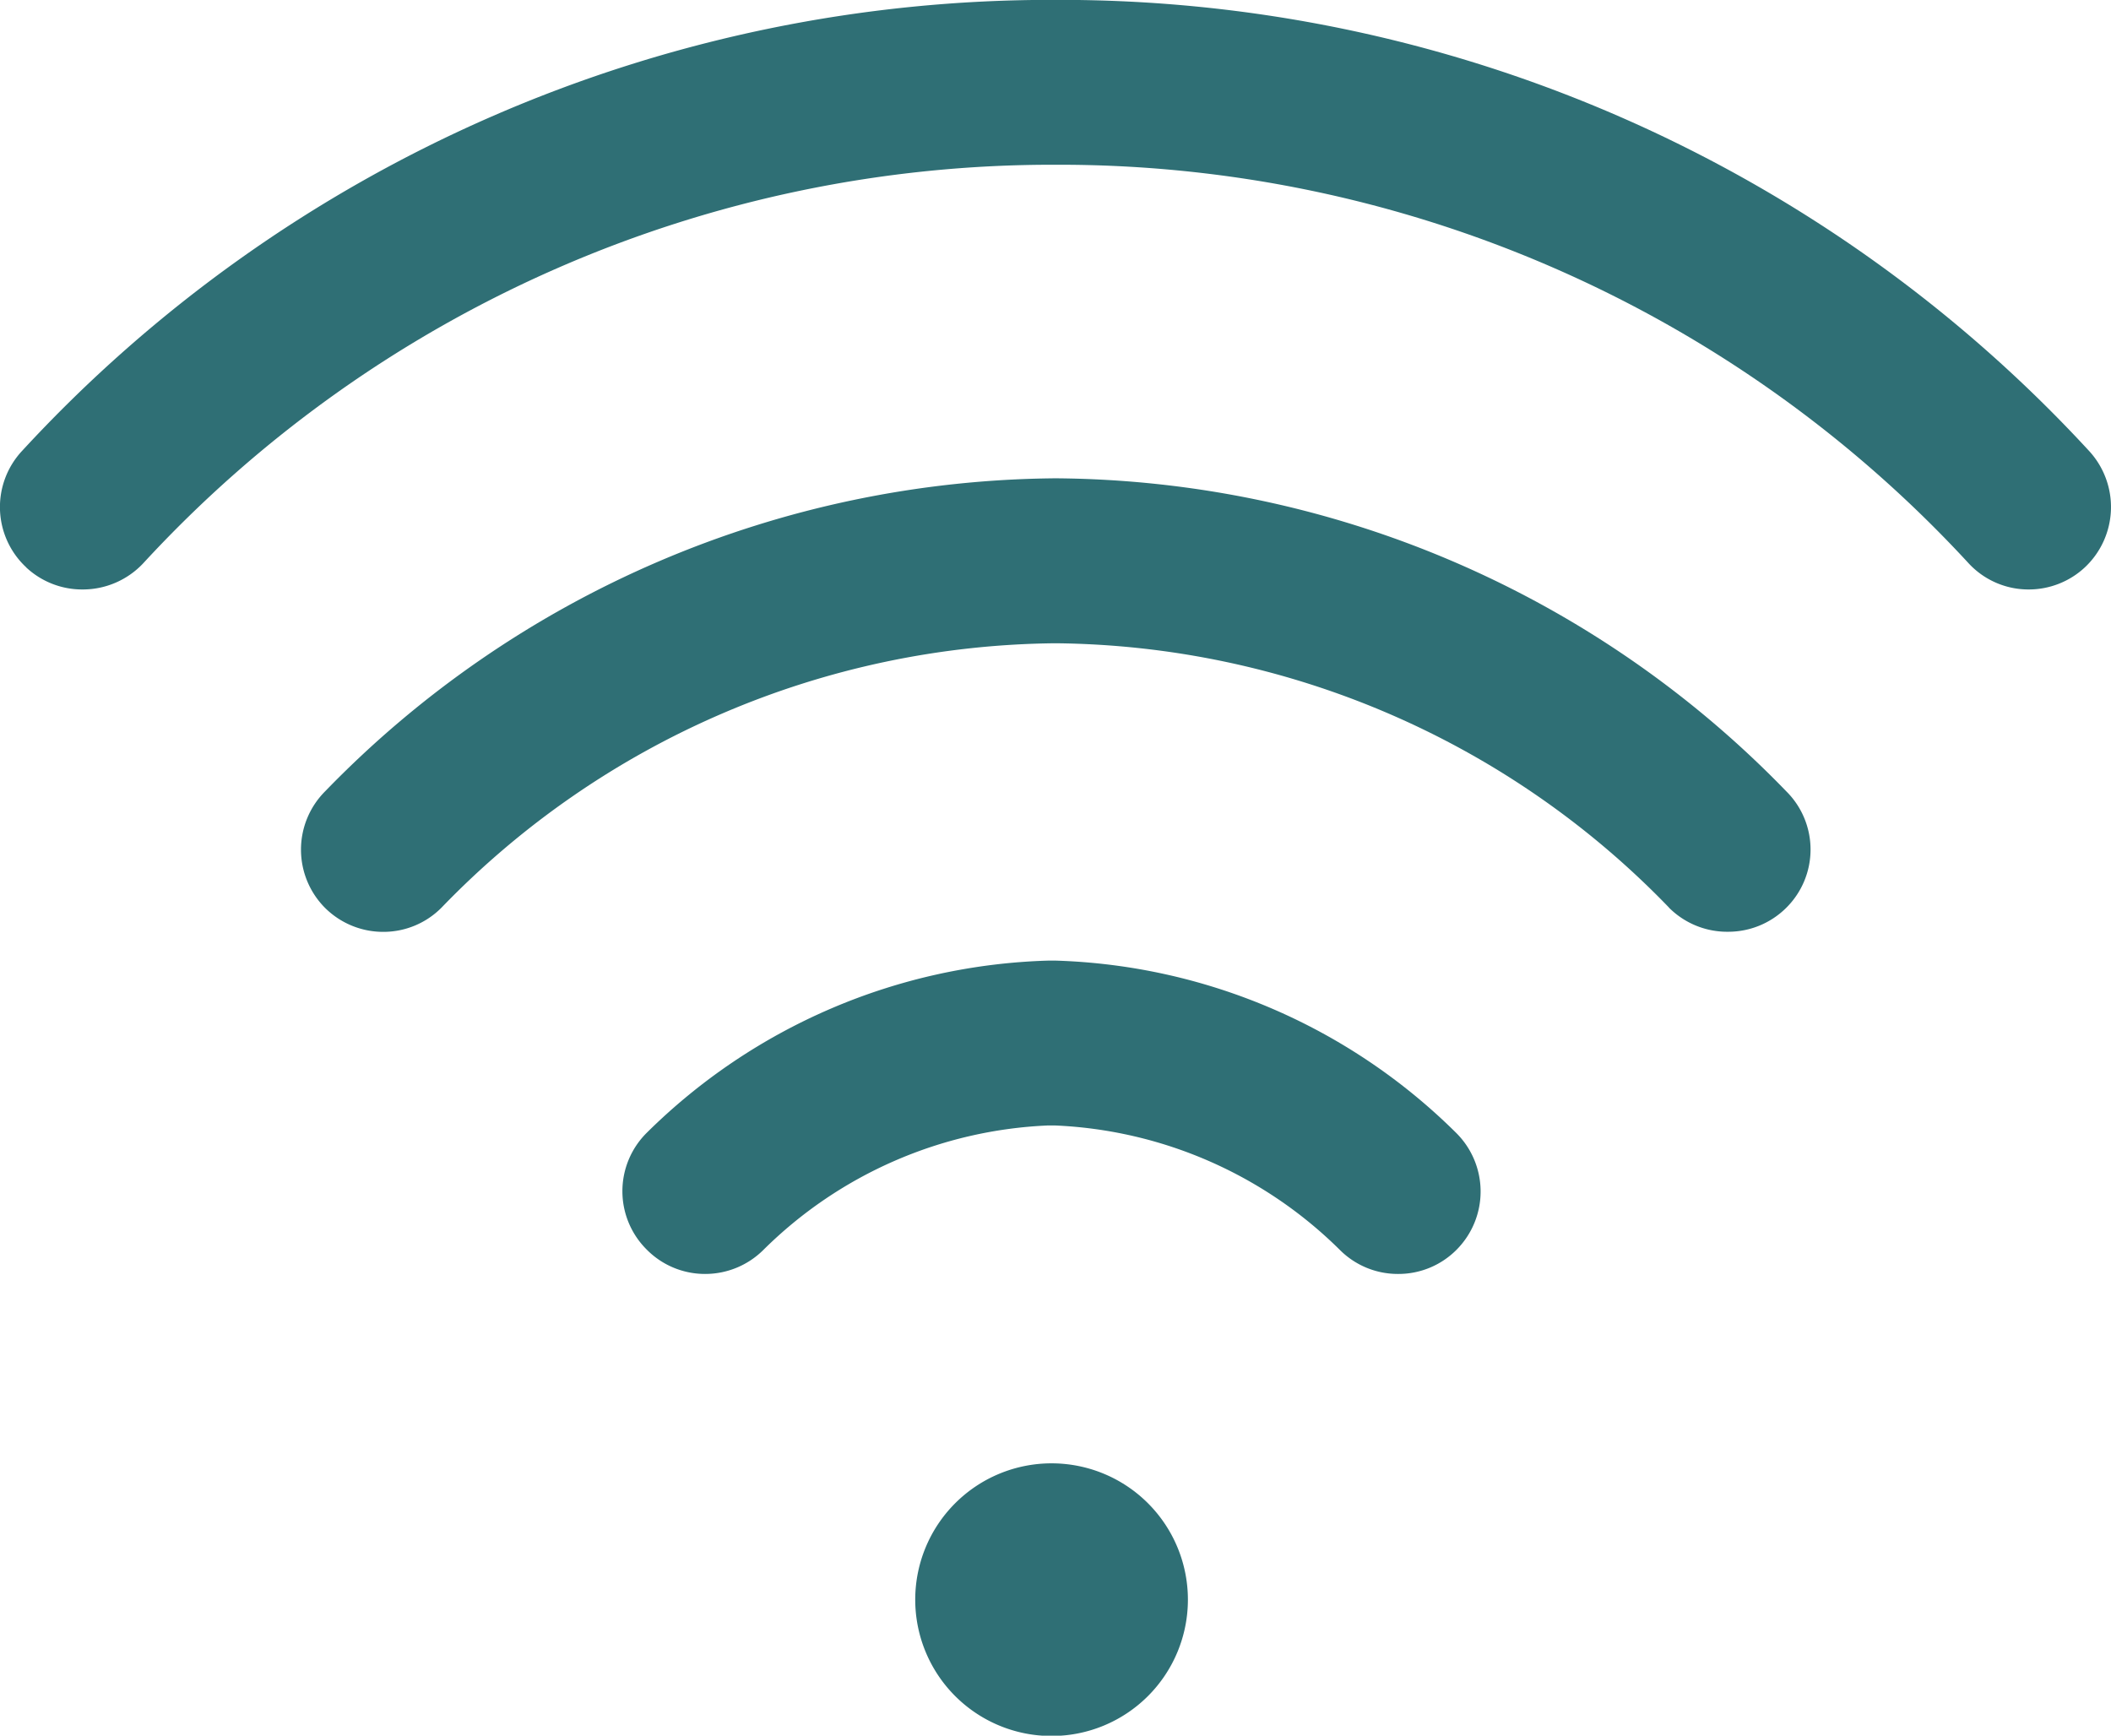 <svg xmlns="http://www.w3.org/2000/svg" width="20.129" height="16.551" viewBox="0 0 20.129 16.551">
  <path id="wifi" d="M-21521.273,15.254a1.3,1.3,0,0,1,1.3-1.3,1.3,1.3,0,0,1,1.3,1.3,1.3,1.3,0,0,1-1.3,1.3A1.3,1.3,0,0,1-21521.273,15.254Zm4.605-3.106a.78.78,0,0,1-.555-.228,4.107,4.107,0,0,0-2.723-1.188h-.057a4.1,4.1,0,0,0-2.719,1.188.786.786,0,0,1-.555.228.78.78,0,0,1-.557-.233.784.784,0,0,1,0-1.112A5.673,5.673,0,0,1-21520,9.16h.061a5.668,5.668,0,0,1,3.824,1.643.787.787,0,0,1,.006,1.112.78.78,0,0,1-.557.233Zm2.582-3.494a8.232,8.232,0,0,0-5.85-2.52,8.238,8.238,0,0,0-5.852,2.519.779.779,0,0,1-.557.233.786.786,0,0,1-.555-.228.787.787,0,0,1,0-1.112,9.8,9.8,0,0,1,6.967-2.985,9.786,9.786,0,0,1,6.965,2.984.782.782,0,0,1,0,1.112.784.784,0,0,1-.553.228A.784.784,0,0,1-21514.086,8.655Zm-15.664-3.244a.785.785,0,0,1-.039-1.111,13.339,13.339,0,0,1,9.854-4.3,13.342,13.342,0,0,1,9.854,4.3.789.789,0,0,1-.039,1.111.784.784,0,0,1-.535.211.777.777,0,0,1-.574-.25,11.79,11.79,0,0,0-8.705-3.8,11.785,11.785,0,0,0-8.7,3.8.79.79,0,0,1-.574.25A.782.782,0,0,1-21529.75,5.411Z" transform="translate(21530)" fill="#2f6f75"/>
</svg>
